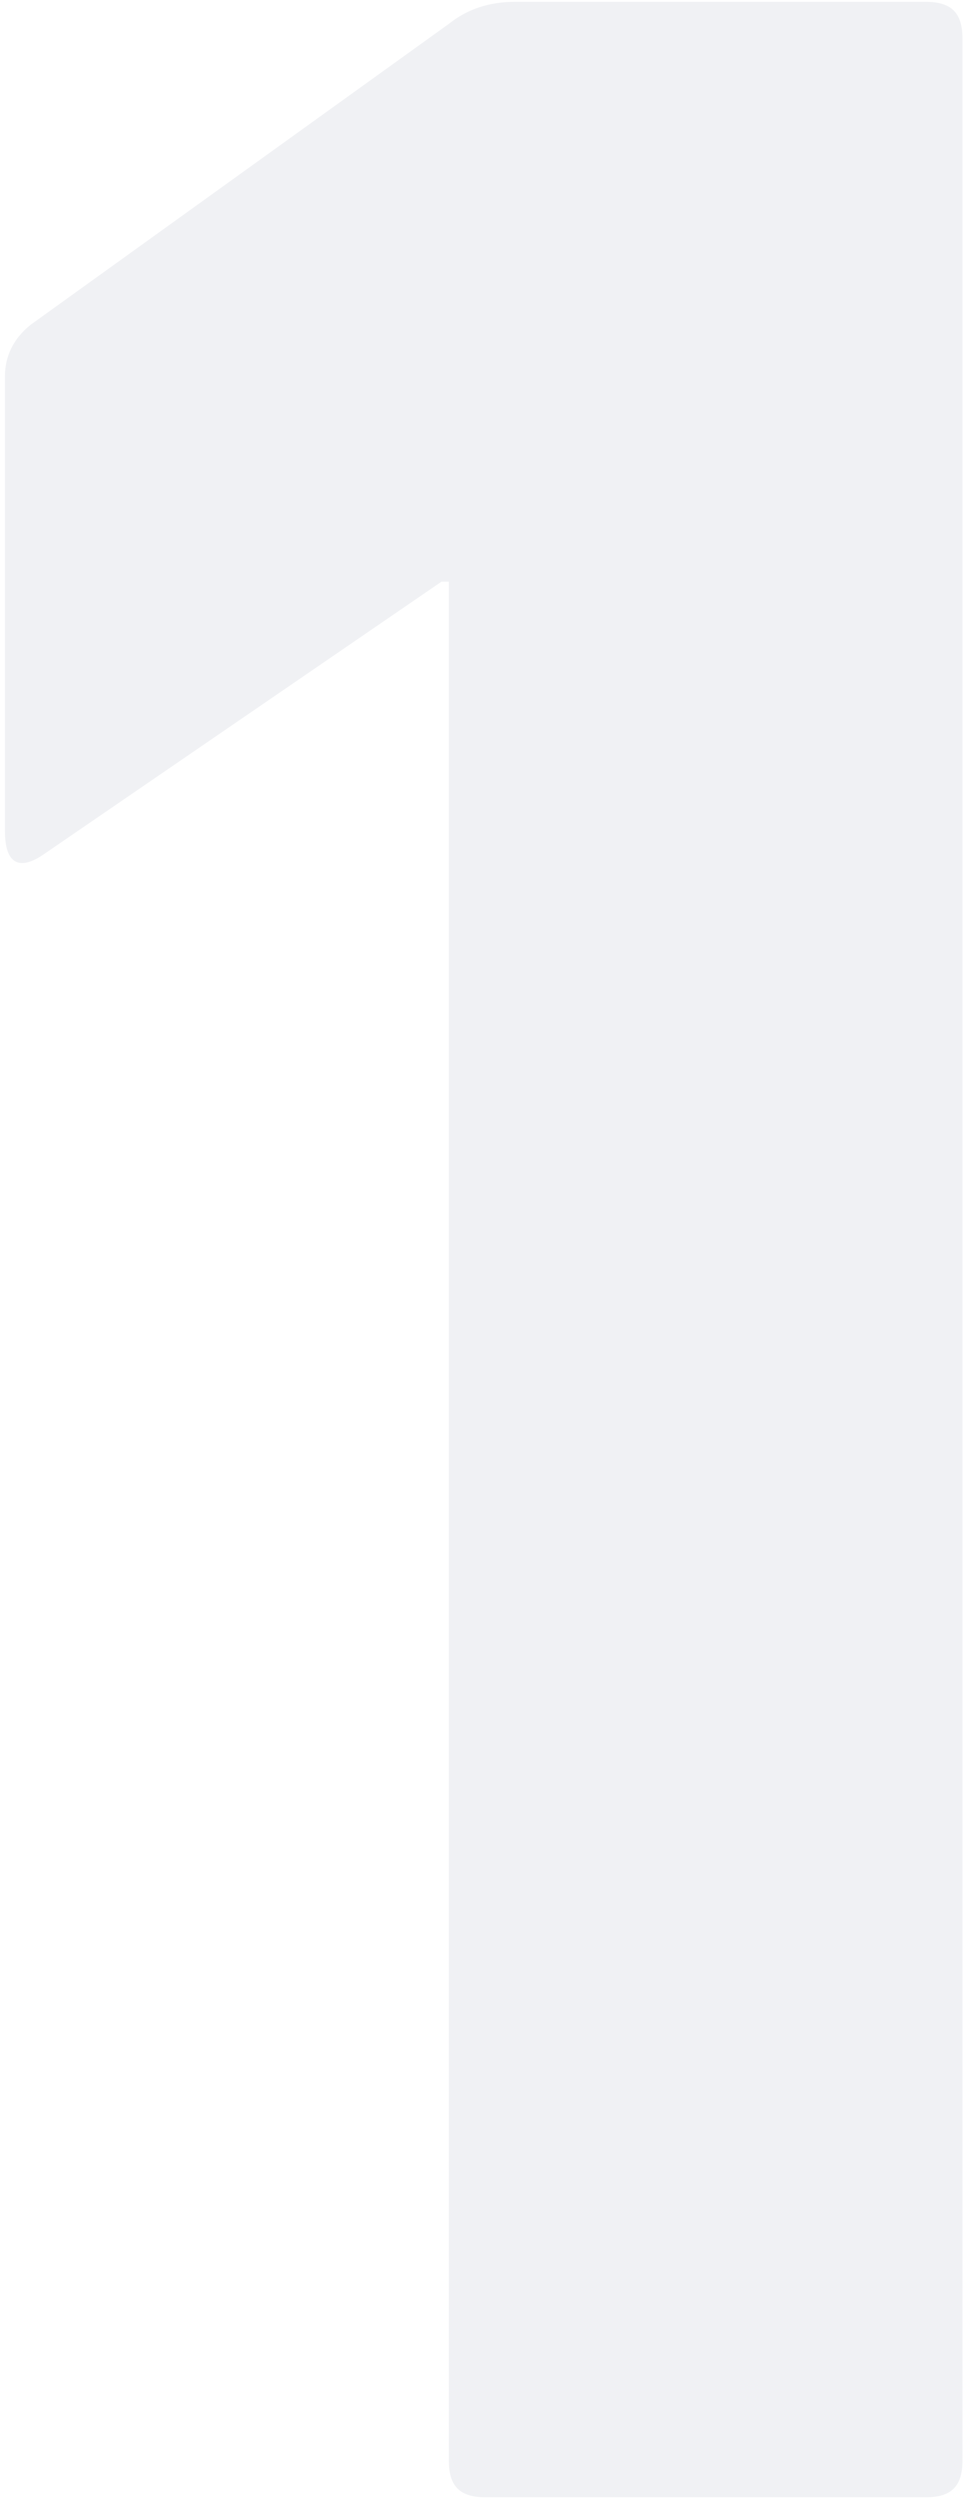 <svg width="42" height="109" viewBox="0 0 42 109" fill="none" xmlns="http://www.w3.org/2000/svg">
<path opacity="0.1" d="M19.576 107.28C19.576 108.4 20.056 108.88 21.176 108.88H40.376C41.496 108.88 41.976 108.4 41.976 107.28V1.68C41.976 0.56 41.496 0.08 40.376 0.08H22.456C21.336 0.08 20.376 0.4 19.576 1.04L1.336 14.16C0.536 14.8 0.216 15.6 0.216 16.4V36.24C0.216 37.68 0.856 38 1.976 37.2L19.256 25.36H19.576V107.28Z" fill="#687194"/>
</svg>
